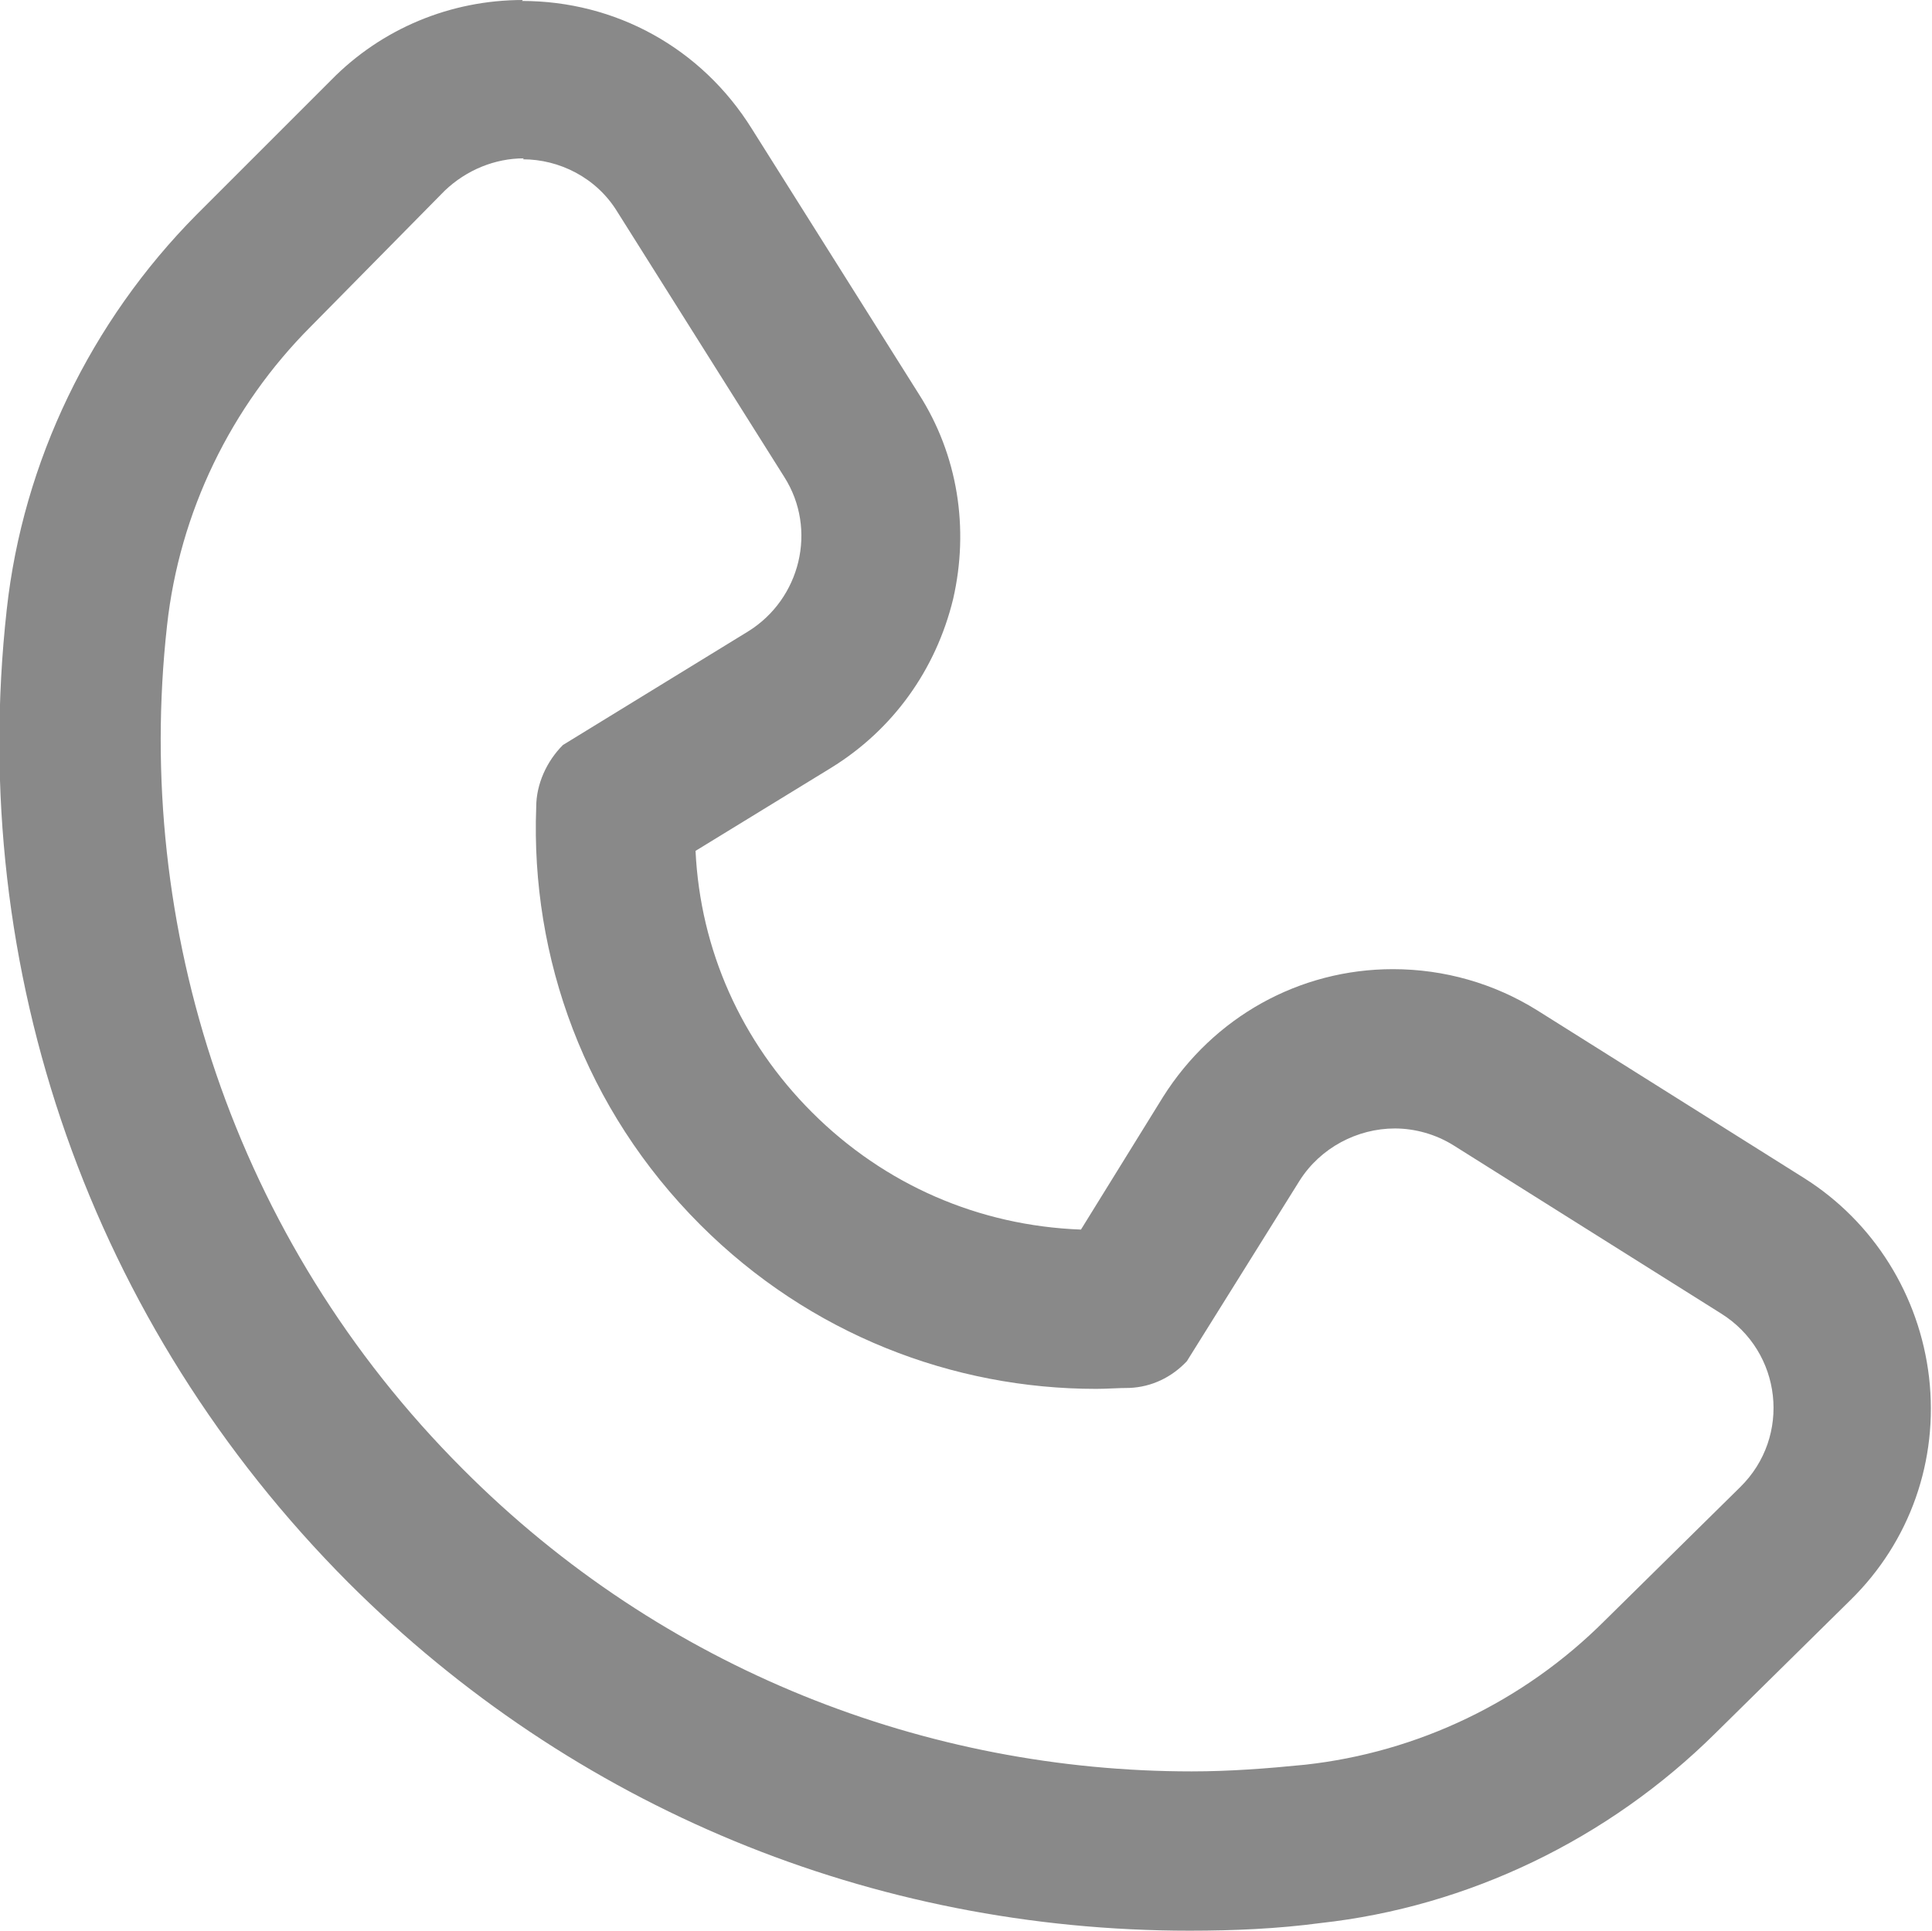 <?xml version="1.0" encoding="UTF-8"?> <!-- Creator: CorelDRAW --> <svg xmlns="http://www.w3.org/2000/svg" xmlns:xlink="http://www.w3.org/1999/xlink" xmlns:xodm="http://www.corel.com/coreldraw/odm/2003" xml:space="preserve" width="8.932mm" height="8.927mm" style="shape-rendering:geometricPrecision; text-rendering:geometricPrecision; image-rendering:optimizeQuality; fill-rule:evenodd; clip-rule:evenodd" viewBox="0 0 20.25 20.24"> <defs> <style type="text/css"> <![CDATA[ .fil0 {fill:#898989;fill-rule:nonzero} ]]> </style> </defs> <g id="Слой_x0020_1">  <g id="_1987397631520"> <g> <g> <g> <g> <path class="fil0" d="M5.48 1.67c0.38,0 0.77,0.19 0.99,0.55l1.75 2.78c0.35,0.55 0.17,1.28 -0.38,1.62l-1.94 1.19c-0.17,0.17 -0.28,0.41 -0.28,0.65 -0.06,1.58 0.51,3.17 1.72,4.38 1.15,1.15 2.65,1.72 4.15,1.72 0.11,0 0.23,-0.01 0.35,-0.01 0.23,-0.01 0.44,-0.11 0.6,-0.28l1.18 -1.89c0.22,-0.35 0.61,-0.55 1,-0.55 0.21,0 0.43,0.06 0.62,0.18l2.8 1.76c0.64,0.4 0.74,1.29 0.2,1.82l-1.42 1.4c-0.85,0.85 -1.96,1.38 -3.14,1.51 -0.4,0.04 -0.79,0.07 -1.19,0.07 -2.77,0 -5.54,-1.06 -7.64,-3.17 -2.41,-2.41 -3.45,-5.69 -3.1,-8.84 0.13,-1.19 0.67,-2.3 1.51,-3.14l1.4 -1.42c0.23,-0.22 0.53,-0.34 0.83,-0.34l0 0zm0 -1.67c0,0 0,0 0,0 -0.76,0 -1.48,0.3 -2.01,0.84l-1.41 1.41c-1.11,1.12 -1.82,2.59 -1.99,4.14 -0.42,3.79 0.89,7.5 3.58,10.2 2.36,2.36 5.49,3.65 8.82,3.65 0.46,0 0.92,-0.02 1.37,-0.08 1.55,-0.17 3.02,-0.88 4.14,-1.99l1.42 -1.4c0.62,-0.61 0.92,-1.46 0.82,-2.33 -0.1,-0.86 -0.58,-1.63 -1.31,-2.09l-2.8 -1.76c-0.45,-0.28 -0.97,-0.43 -1.51,-0.43 -0.98,0 -1.88,0.5 -2.41,1.34l-0.86 1.39c-1.07,-0.04 -2.06,-0.47 -2.82,-1.23 -0.74,-0.74 -1.17,-1.7 -1.22,-2.74l1.42 -0.87c0.65,-0.4 1.1,-1.03 1.28,-1.77 0.17,-0.74 0.05,-1.51 -0.36,-2.15l-1.75 -2.78c-0.53,-0.85 -1.43,-1.34 -2.41,-1.34l0 0z"></path> </g> </g> </g> </g> </g> </g> </svg> 
